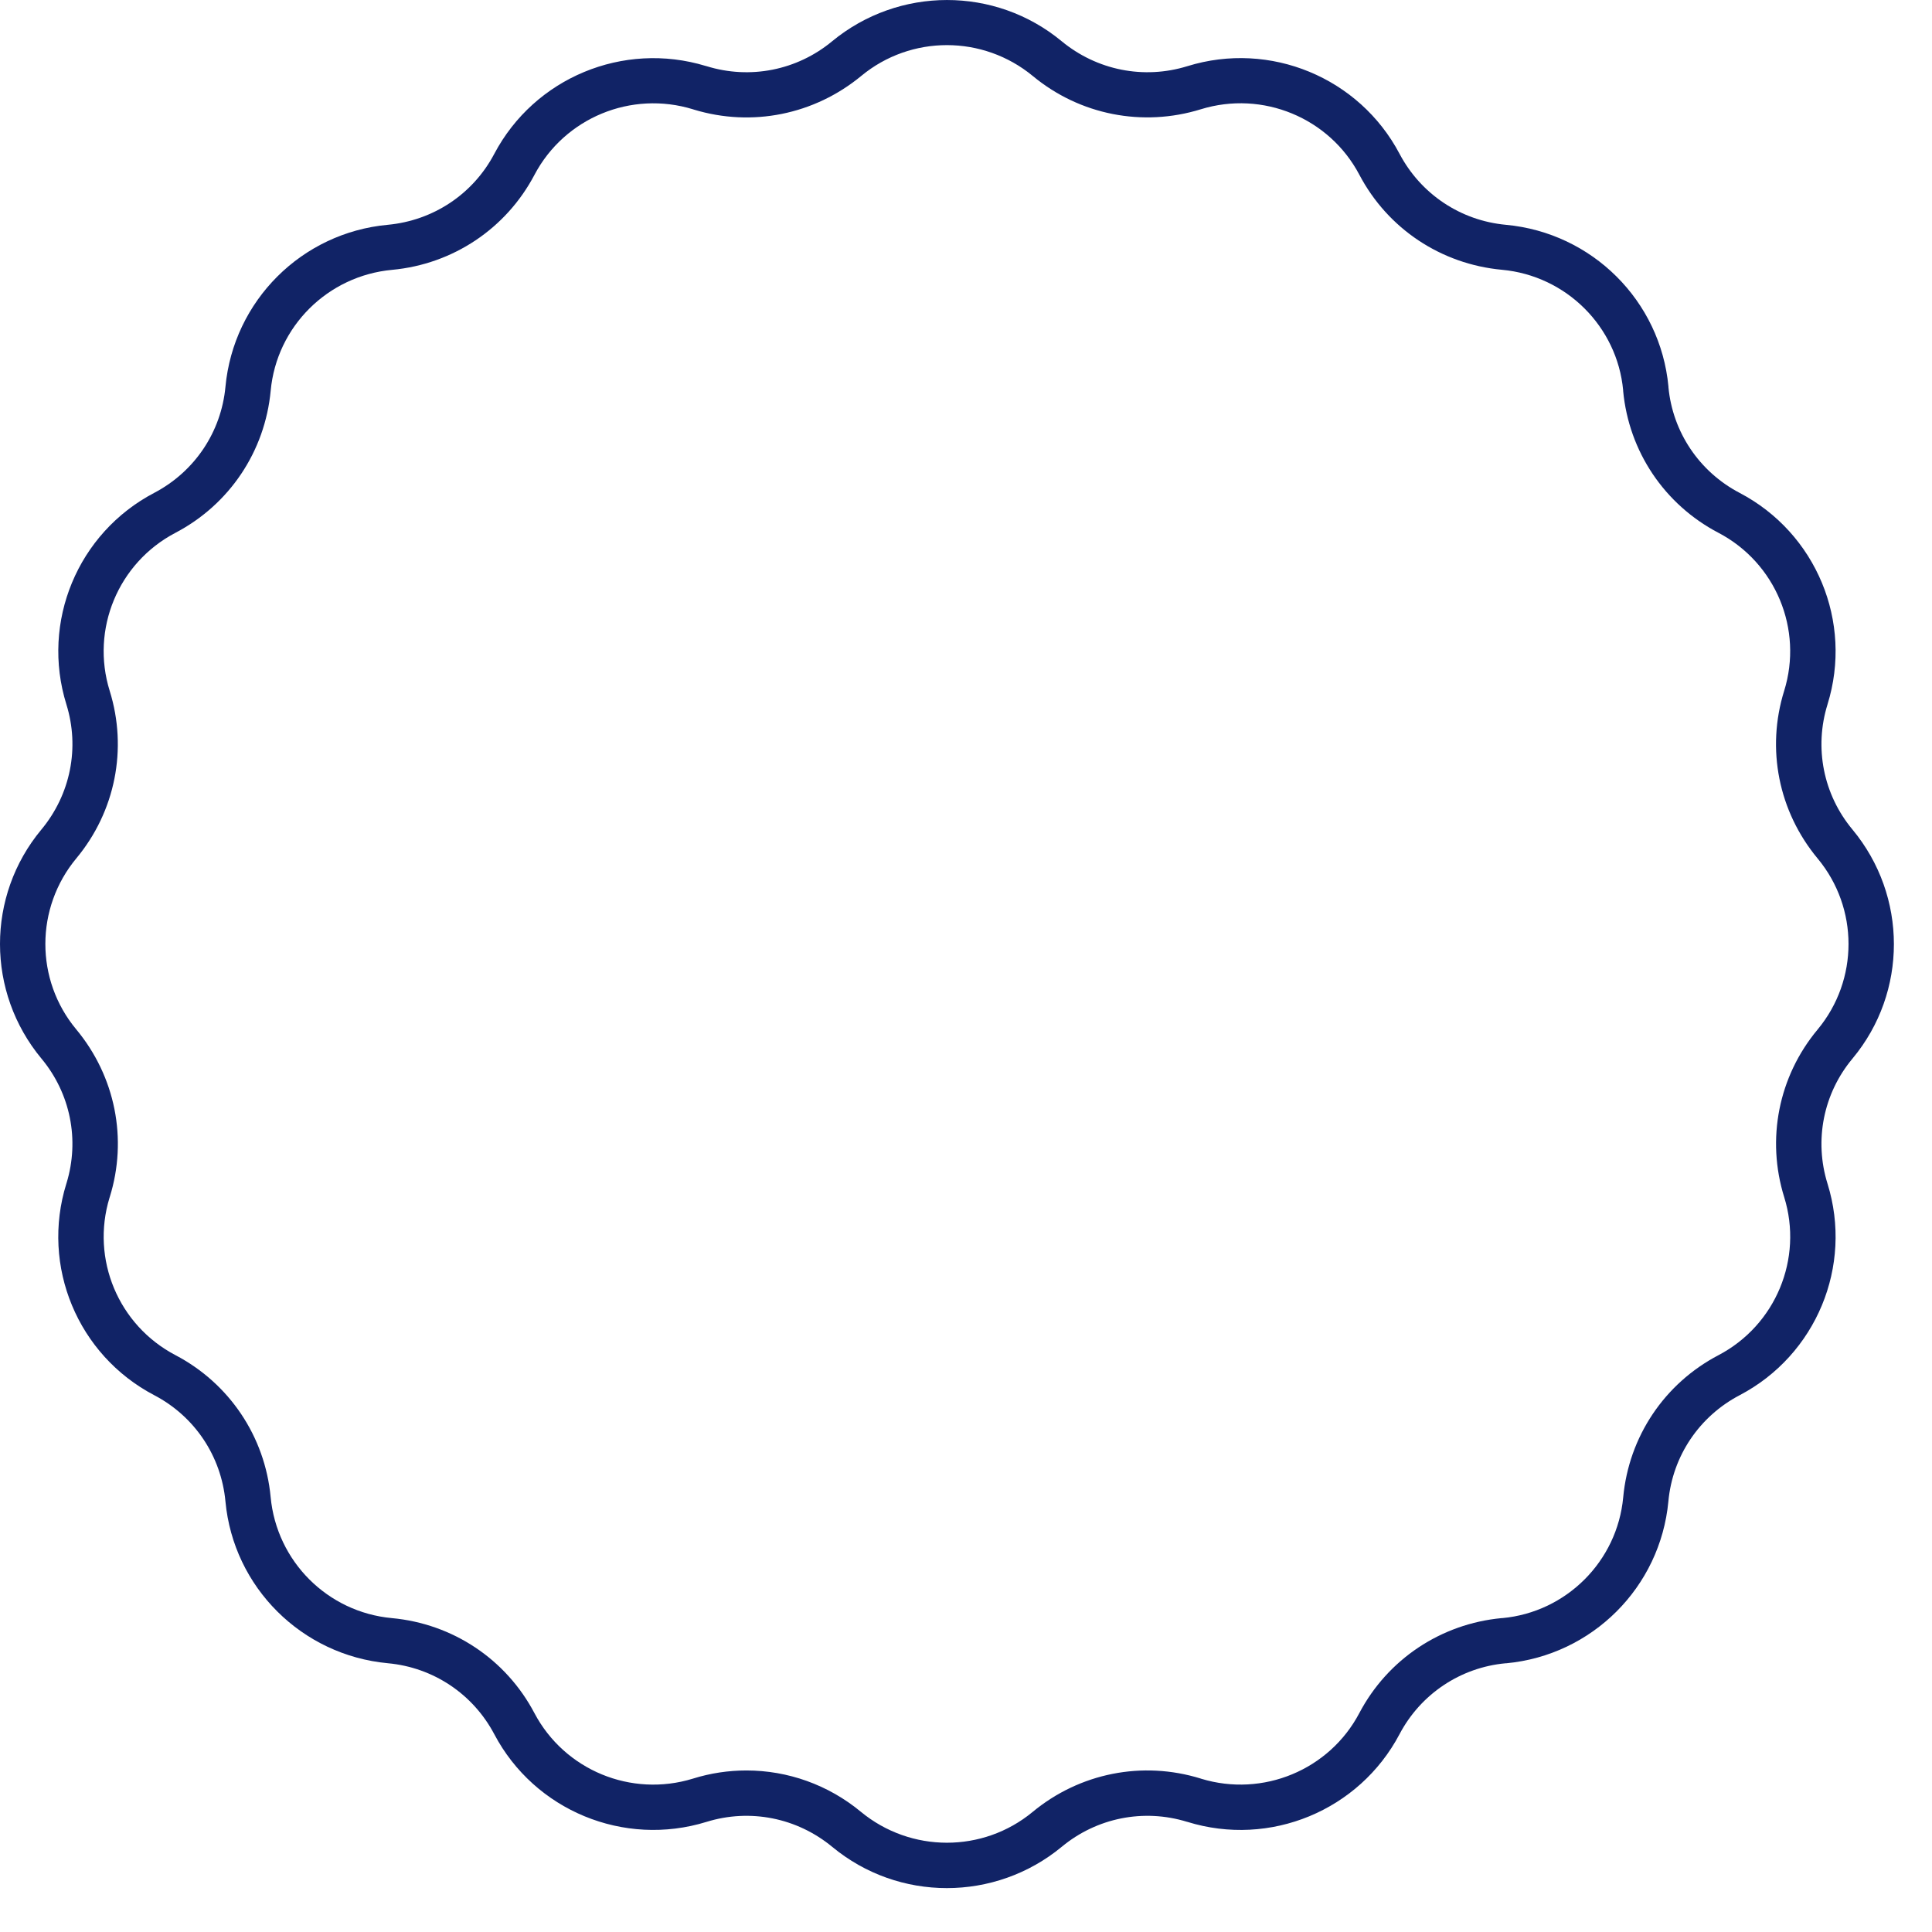 <?xml version="1.0" encoding="utf-8"?>
<svg xmlns="http://www.w3.org/2000/svg" fill="none" height="100%" overflow="visible" preserveAspectRatio="none" style="display: block;" viewBox="0 0 36 36" width="100%">
<path d="M34.053 13.125C34.531 11.589 33.842 9.932 32.415 9.184C31.663 8.79 31.168 8.051 31.089 7.215V7.203C30.939 5.605 29.668 4.338 28.061 4.189C27.215 4.111 26.475 3.616 26.079 2.867C25.328 1.444 23.665 0.756 22.125 1.233C21.314 1.484 20.44 1.311 19.781 0.767C18.544 -0.256 16.747 -0.256 15.503 0.771C14.85 1.311 13.976 1.484 13.166 1.233L13.15 1.229C11.614 0.762 9.959 1.449 9.21 2.867C8.815 3.616 8.074 4.11 7.224 4.189C5.621 4.337 4.351 5.605 4.201 7.207C4.122 8.05 3.627 8.788 2.875 9.183C1.447 9.931 0.759 11.589 1.237 13.125C1.488 13.932 1.315 14.804 0.769 15.46C-0.257 16.695 -0.257 18.486 0.773 19.726C1.312 20.374 1.486 21.239 1.24 22.045L1.236 22.057C0.759 23.593 1.447 25.25 2.875 25.998C3.627 26.392 4.122 27.131 4.201 27.978C4.35 29.575 5.621 30.843 7.228 30.992C8.074 31.07 8.814 31.565 9.21 32.314C9.961 33.737 11.624 34.424 13.165 33.948C13.975 33.697 14.849 33.87 15.508 34.414C16.127 34.926 16.884 35.182 17.643 35.182C18.402 35.182 19.165 34.925 19.787 34.41C20.438 33.872 21.308 33.698 22.116 33.946L22.125 33.948C23.665 34.425 25.327 33.737 26.078 32.314C26.473 31.565 27.214 31.071 28.052 30.993H28.065C29.667 30.844 30.938 29.576 31.088 27.974C31.166 27.131 31.663 26.393 32.415 25.998C33.842 25.25 34.531 23.592 34.053 22.056C33.802 21.249 33.975 20.377 34.517 19.727L34.521 19.722C35.547 18.488 35.547 16.696 34.517 15.456C33.975 14.805 33.802 13.934 34.053 13.126V13.125ZM33.87 19.183L33.865 19.188C33.141 20.059 32.909 21.225 33.246 22.307C33.602 23.454 33.087 24.693 32.021 25.252C31.015 25.779 30.351 26.768 30.246 27.901C30.135 29.094 29.184 30.041 27.994 30.151H27.982C26.85 30.257 25.858 30.918 25.329 31.921C24.77 32.982 23.531 33.494 22.382 33.144L22.374 33.141C21.289 32.805 20.119 33.036 19.24 33.764C18.315 34.528 16.971 34.528 16.041 33.76C15.431 33.255 14.677 32.99 13.909 32.99C13.577 32.99 13.241 33.039 12.912 33.142C11.761 33.497 10.52 32.984 9.958 31.921C9.429 30.917 8.437 30.256 7.301 30.151C6.104 30.041 5.155 29.093 5.043 27.895C4.937 26.767 4.274 25.778 3.269 25.251C2.205 24.693 1.691 23.462 2.041 22.317L2.045 22.305C2.382 21.224 2.149 20.057 1.42 19.18C0.653 18.258 0.653 16.919 1.424 15.992C2.148 15.12 2.381 13.955 2.044 12.873C1.687 11.726 2.202 10.487 3.269 9.928C4.275 9.401 4.938 8.412 5.044 7.279C5.155 6.086 6.105 5.139 7.307 5.028C8.438 4.923 9.43 4.262 9.959 3.258C10.52 2.195 11.763 1.682 12.914 2.037L12.929 2.042C14.01 2.371 15.172 2.138 16.049 1.414C16.974 0.649 18.317 0.649 19.247 1.418C20.121 2.141 21.29 2.372 22.376 2.036C23.527 1.681 24.77 2.194 25.33 3.257C25.859 4.261 26.851 4.922 27.987 5.027C29.184 5.137 30.134 6.085 30.245 7.271V7.284C30.351 8.412 31.014 9.401 32.021 9.928C33.087 10.487 33.602 11.726 33.245 12.874C32.908 13.955 33.14 15.12 33.87 15.998C34.636 16.921 34.636 18.259 33.87 19.182V19.183Z" fill="#112366" id="Vector"/>
</svg>